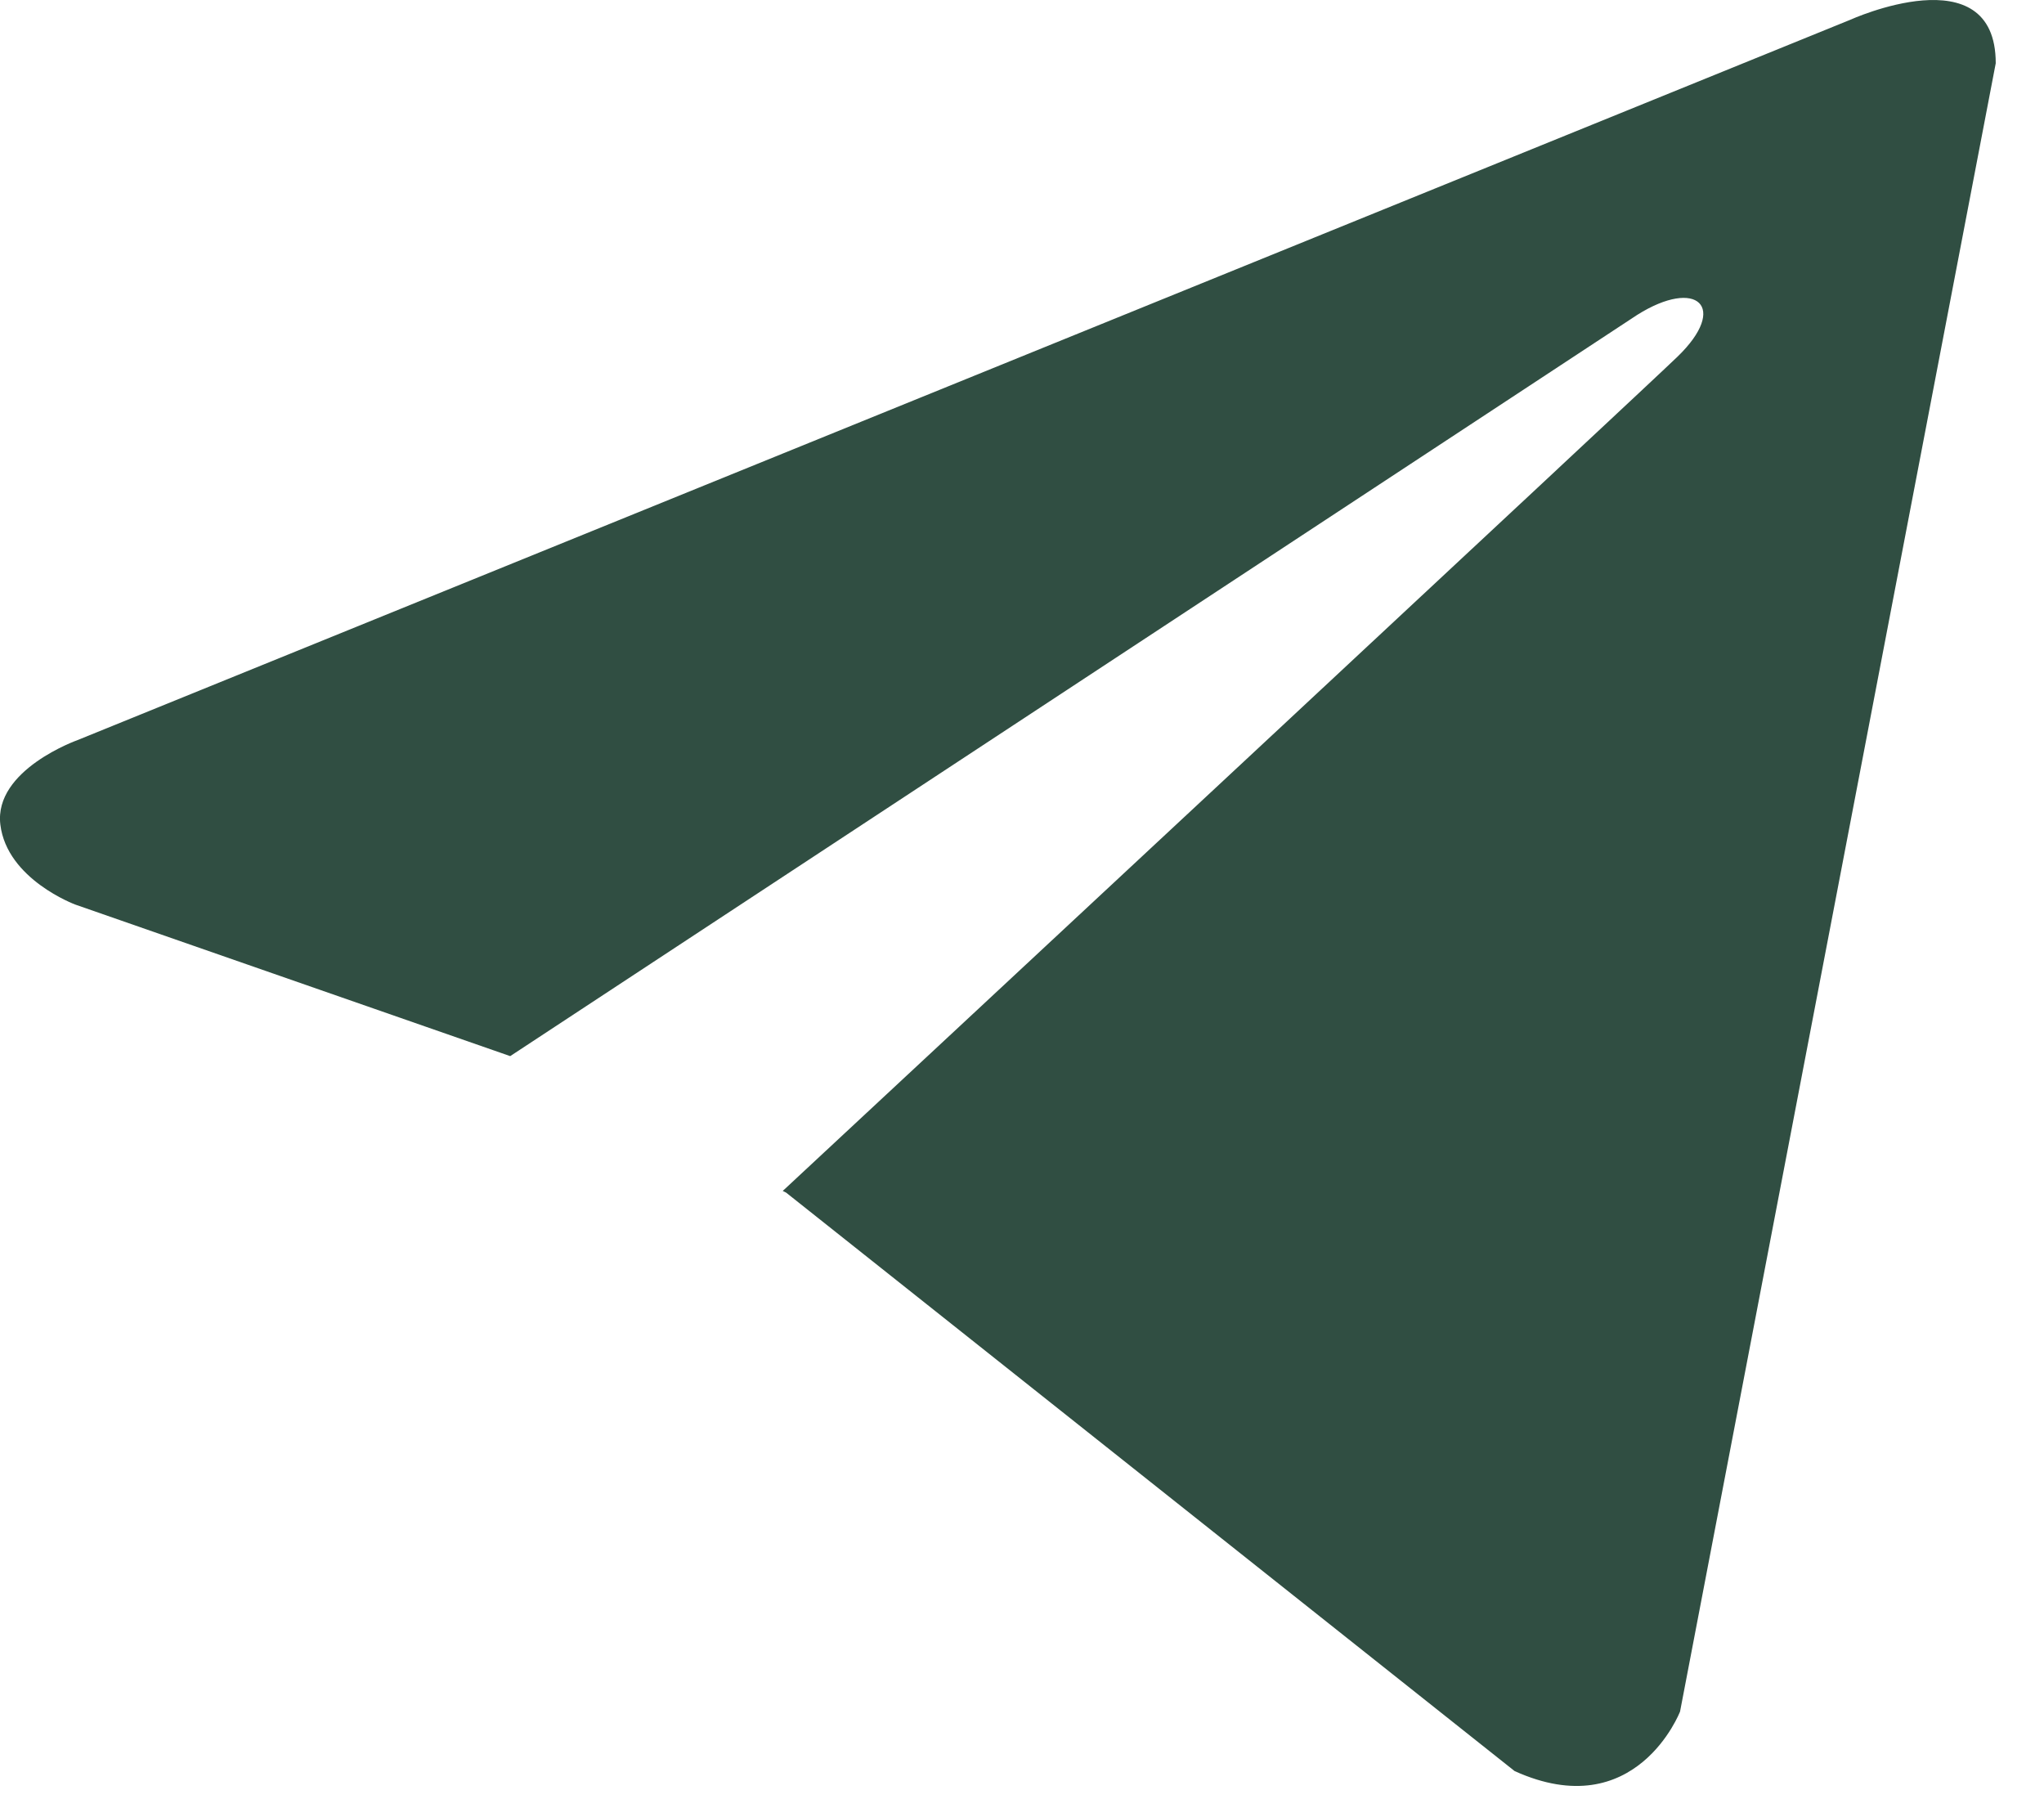 <svg width="18" height="16" viewBox="0 0 18 16" fill="none" xmlns="http://www.w3.org/2000/svg">
<path d="M17.575 0.557L14.795 15.07C14.795 15.07 14.406 16.077 13.338 15.594L6.923 10.501L6.893 10.486C7.76 9.68 14.479 3.425 14.772 3.141C15.227 2.702 14.944 2.441 14.417 2.773L4.493 9.299L0.664 7.965C0.664 7.965 0.061 7.743 0.003 7.26C-0.055 6.777 0.684 6.516 0.684 6.516L16.292 0.175C16.292 0.175 17.575 -0.409 17.575 0.557Z" fill="#304E42"/>
</svg>
